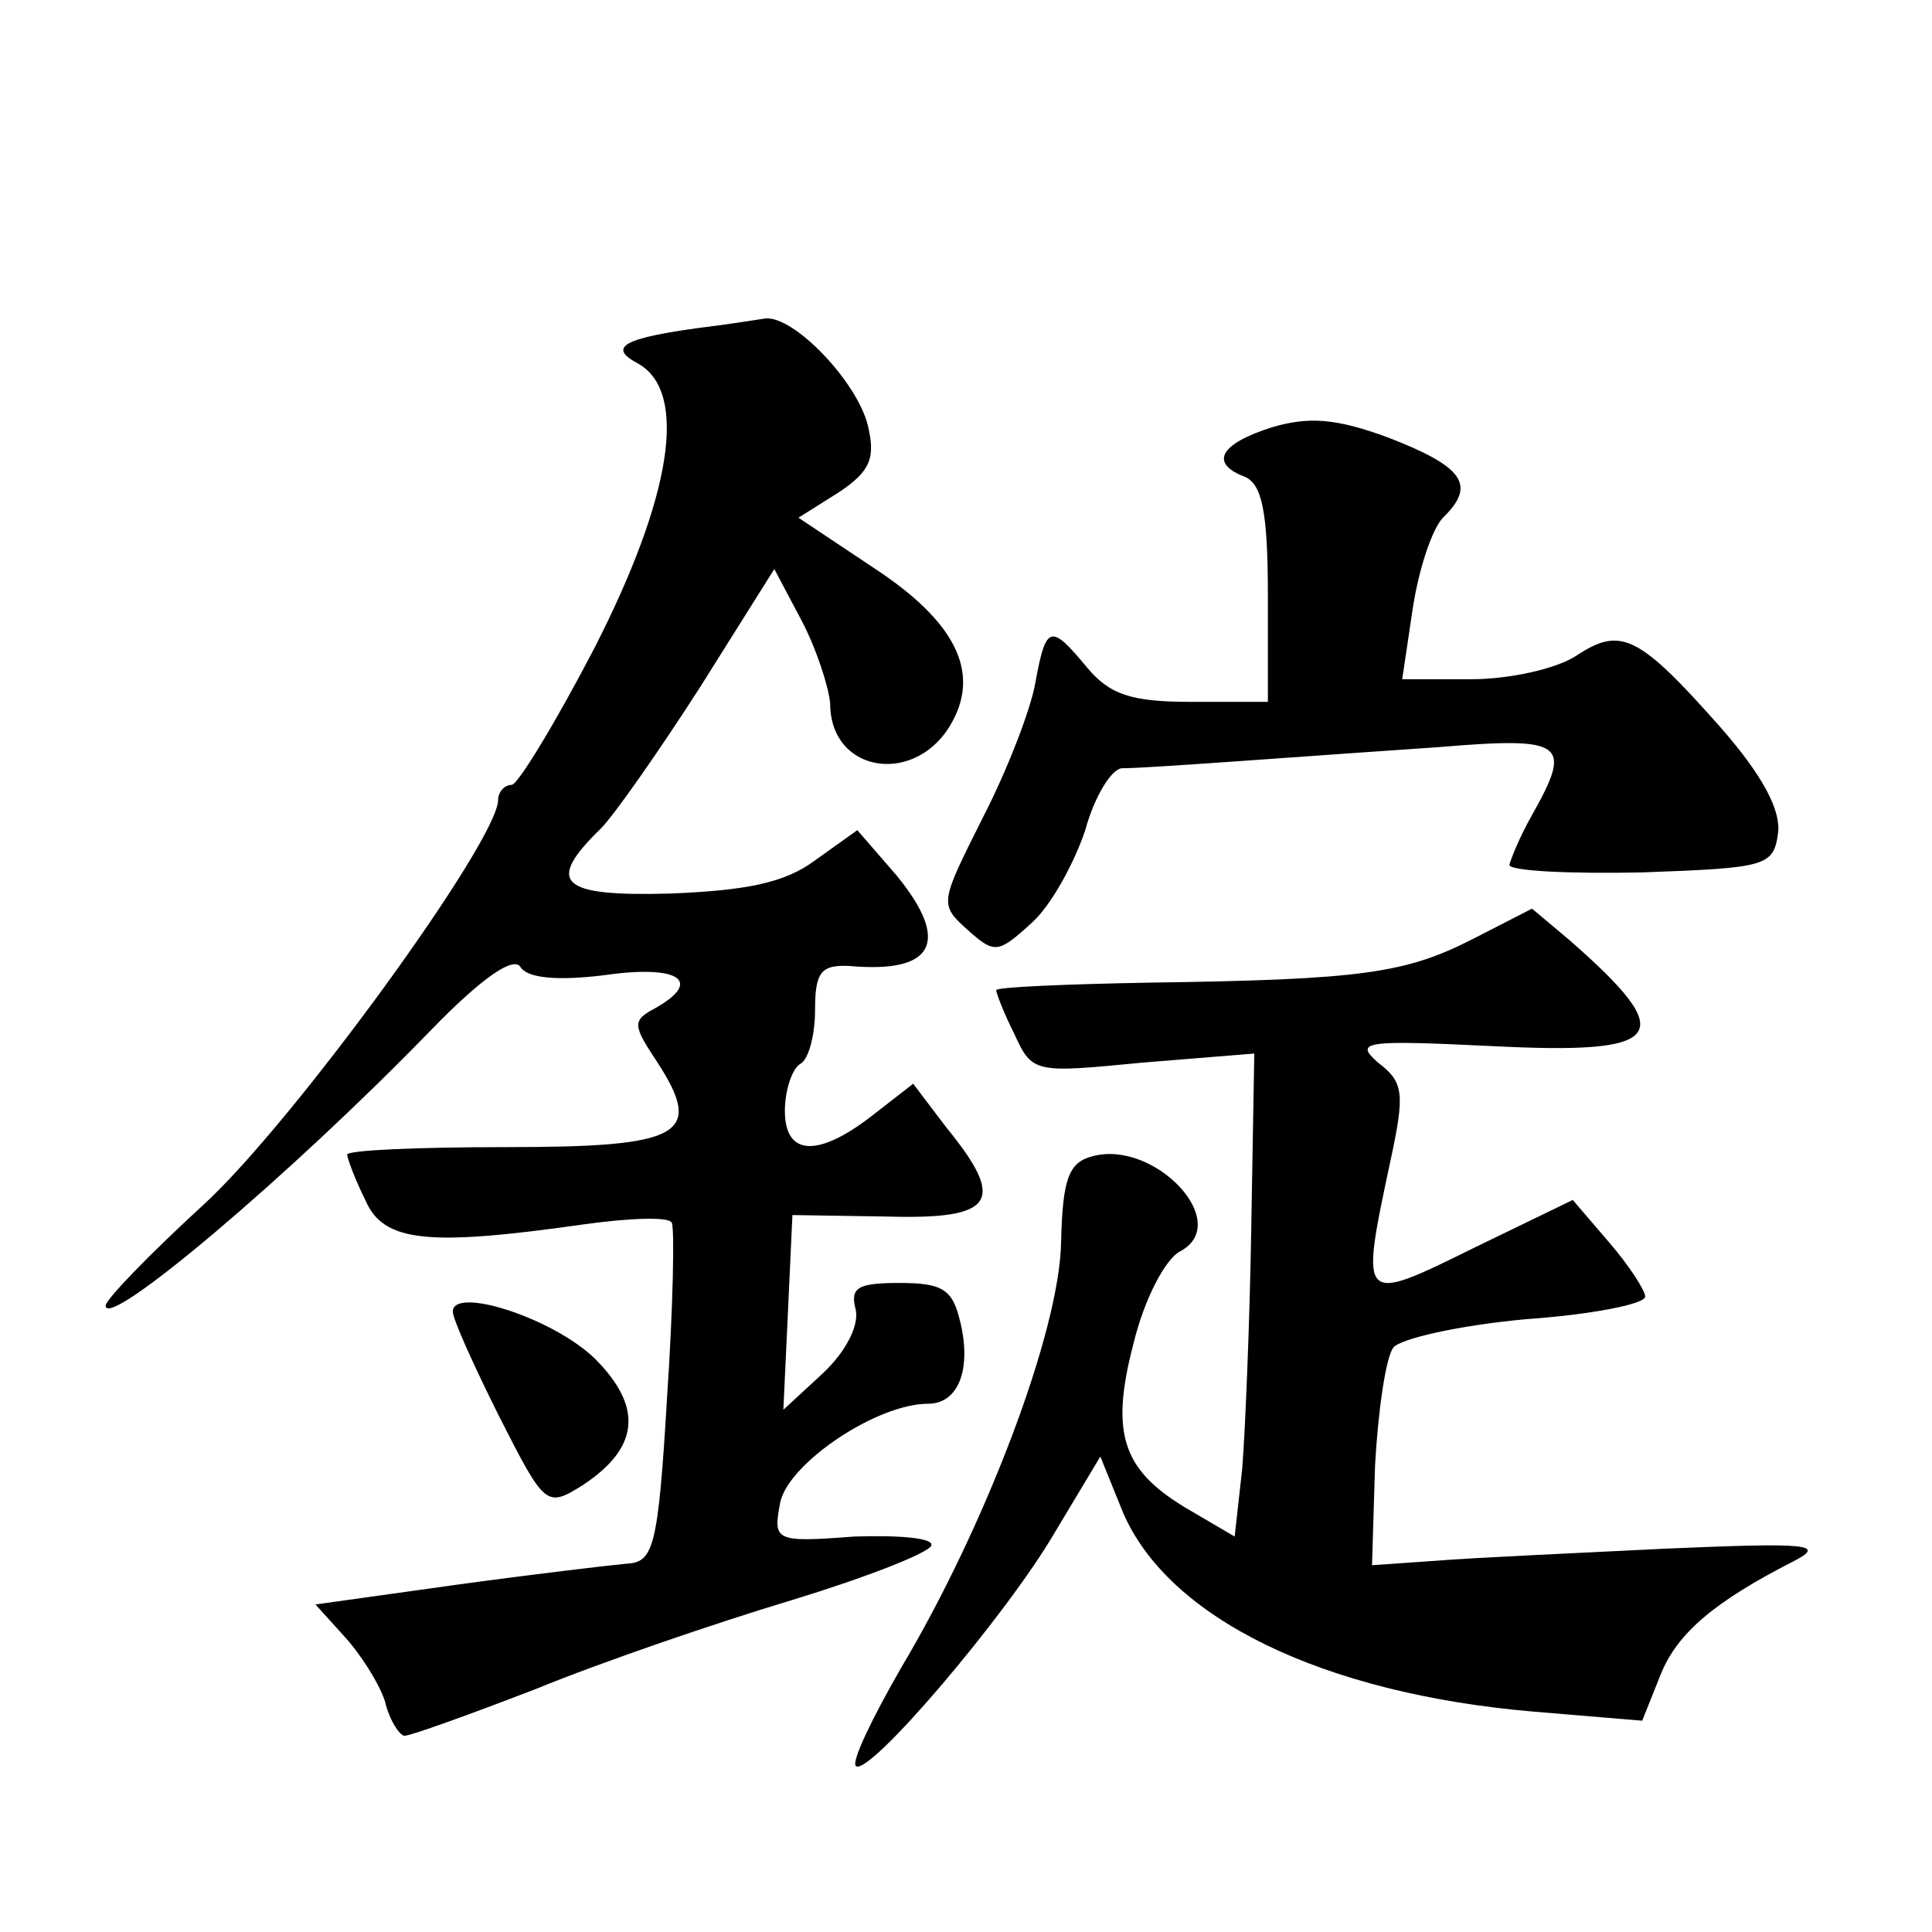 <?xml version="1.0" standalone="no"?>
<!DOCTYPE svg PUBLIC "-//W3C//DTD SVG 20010904//EN"
 "http://www.w3.org/TR/2001/REC-SVG-20010904/DTD/svg10.dtd">
<svg version="1.0" xmlns="http://www.w3.org/2000/svg"
 width="128pt" height="128pt" viewBox="0 0 128 128"
 preserveAspectRatio="xMidYMid meet">
<g transform="translate(0,128) scale(0.1,-0.1)"
fill="#0" stroke="none">
<path d="M465 1063 c-52 -7 -63 -13 -42 -24 33 -19 22 -88 -29 -188 -26 -50 -51
-91 -55 -91 -5 0 -9 -5 -9 -10 0 -27 -136 -214 -195 -268 -36 -33 -65 -63 -65 -67
0 -17 123 87 216 183 34 35 55 49 59 41 5 -7 24 -9 56 -5 49 7 65 -4 33 -22 -15
-8 -15 -11 1 -35 32 -49 17 -57 -100 -57 -58 0 -105 -2 -105 -5 0 -2 5 -16 12 -30
12 -28 41 -31 146 -16 29 4 55 5 57 1 2 -3 1 -55 -3 -115 -6 -101 -9 -110 -27 -111
-11 -1 -62 -7 -113 -14 l-93 -13 19 -21 c11 -12 23 -31 27 -43 3 -13 10 -23 13
-23 4 0 43 14 87 31 44 18 120 44 170 59 49 15 90 31 92 36 2 5 -21 7 -51 6 -53
-4 -54 -3 -49 23 6 26 64 65 98 65 20 0 29 23 21 55 -5 21 -12 25 -40 25 -28 0
-33 -3 -29 -18 2 -10 -6 -27 -22 -42 l-26 -24 3 64 3 65 63 -1 c71 -2 79 10 39
59 l-22 29 -27 -21 c-36 -28 -58 -27 -58 3 0 14 5 28 10 31 6 3 10 20 10 36 0 25
4 30 23 29 56 -5 67 16 31 60 l-26 30 -28 -20 c-20 -15 -46 -20 -96 -22 -73 -2
-83 7 -46 43 9 9 39 52 66 94 l49 78 18 -34 c10 -19 18 -44 19 -55 0 -47 58 -55
81 -12 18 33 2 66 -51 101 l-51 34 27 17 c21 14 24 23 19 44 -7 29 -49 73 -68 71
-7 -1 -25 -4 -42 -6z M843 997 c-35 -11 -42 -24 -18 -33 11 -5 15 -23 15 -78 l0
-71 -51 0 c-40 0 -54 5 -69 23 -24 29 -27 28 -34 -10 -3 -18 -19 -59 -35 -90 -28
-56 -29 -57 -10 -74 18 -16 20 -16 43 5 13 12 28 40 35 61 6 22 17 40 24 41 18
0 121 8 210 14 84 7 89 3 62 -45 -8 -14 -14 -29 -15 -33 0 -4 39 -6 88 -5 82 3
87 4 90 26 2 15 -10 38 -38 70 -54 61 -66 67 -95 48 -13 -9 -45 -16 -70 -16 l-46
0 7 47 c4 26 13 54 21 61 21 21 12 33 -37 52 -35 13 -53 14 -77 7z M976 658 c-45
-23 -74 -27 -213 -29 -57 -1 -103 -3 -103 -5 0 -2 5 -15 12 -29 12 -26 13 -26 85
-19 l74 6 -2 -115 c-1 -63 -4 -135 -6 -160 l-5 -45 -29 17 c-45 26 -54 50 -38 111
7 29 21 56 31 61 35 19 -17 74 -58 63 -16 -4 -20 -15 -21 -57 -1 -59 -50 -188 -106
-282 -19 -33 -33 -62 -30 -65 8 -8 100 100 132 155 l30 50 15 -37 c30 -70 132 -120
272 -132 l72 -6 12 30 c11 28 36 49 89 76 21 11 8 12 -85 8 -60 -3 -128 -6 -152
-8 l-43 -3 2 66 c2 36 7 71 12 78 4 6 44 15 88 19 43 3 79 10 79 15 0 4 -11 21
-24 36 l-24 28 -66 -32 c-75 -37 -75 -37 -55 57 10 46 9 53 -8 66 -16 14 -9 15
74 11 117 -6 126 6 53 70 l-25 21 -39 -20z M300 411 c0 -5 14 -36 31 -70 30 -59
31 -60 55 -45 38 25 40 52 8 84 -28 27 -94 48 -94 31z"/>
</g>
</svg>
